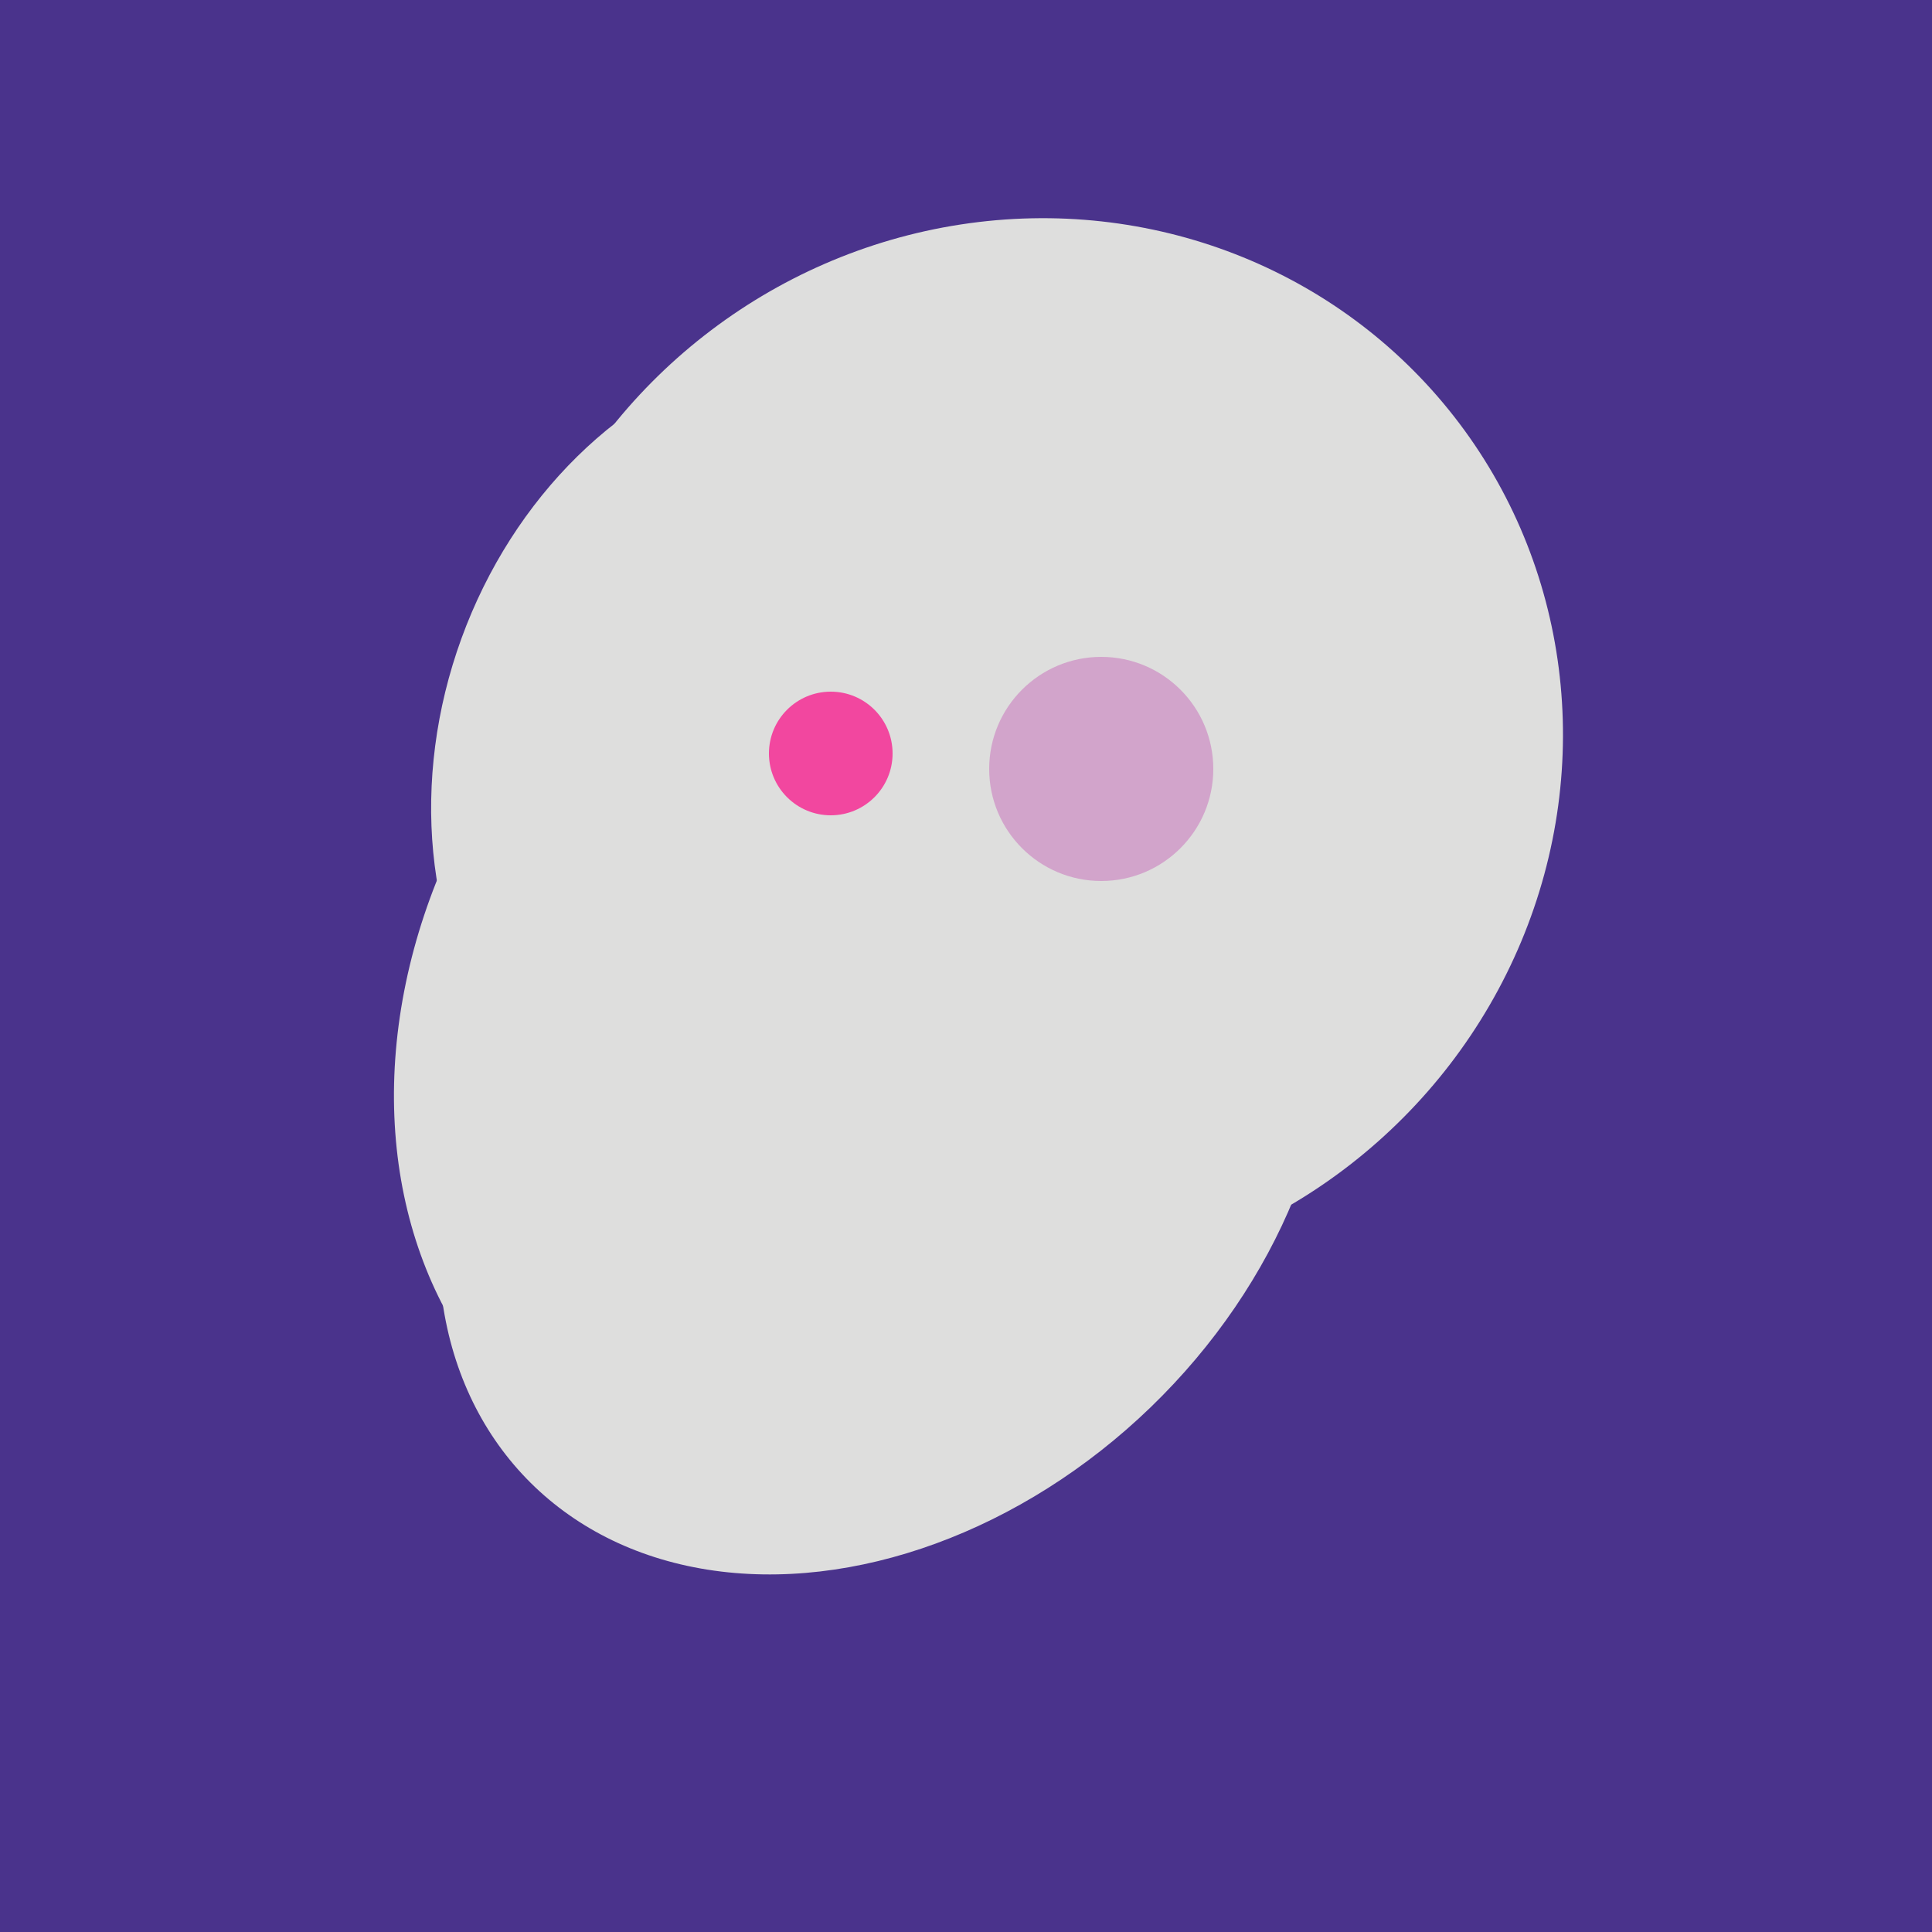 <svg width="500" height="500" xmlns="http://www.w3.org/2000/svg"><rect width="500" height="500" fill="#4a338c"/><ellipse cx="227" cy="258" rx="141" ry="115" transform="rotate(307, 227, 258)" fill="rgb(222,222,221)"/><ellipse cx="204" cy="196" rx="90" ry="109" transform="rotate(20, 204, 196)" fill="rgb(222,222,221)"/><ellipse cx="229" cy="293" rx="99" ry="129" transform="rotate(46, 229, 293)" fill="rgb(222,222,221)"/><ellipse cx="266" cy="194" rx="140" ry="136" transform="rotate(142, 266, 194)" fill="rgb(222,222,221)"/><ellipse cx="280" cy="222" rx="67" ry="114" transform="rotate(265, 280, 222)" fill="rgb(222,222,221)"/><ellipse cx="280" cy="222" rx="67" ry="114" transform="rotate(265, 280, 222)" fill="rgb(222,222,221)"/><circle cx="215" cy="195" r="16" fill="rgb(242,71,159)" /><circle cx="285" cy="199" r="29" fill="rgb(210,164,203)" /></svg>